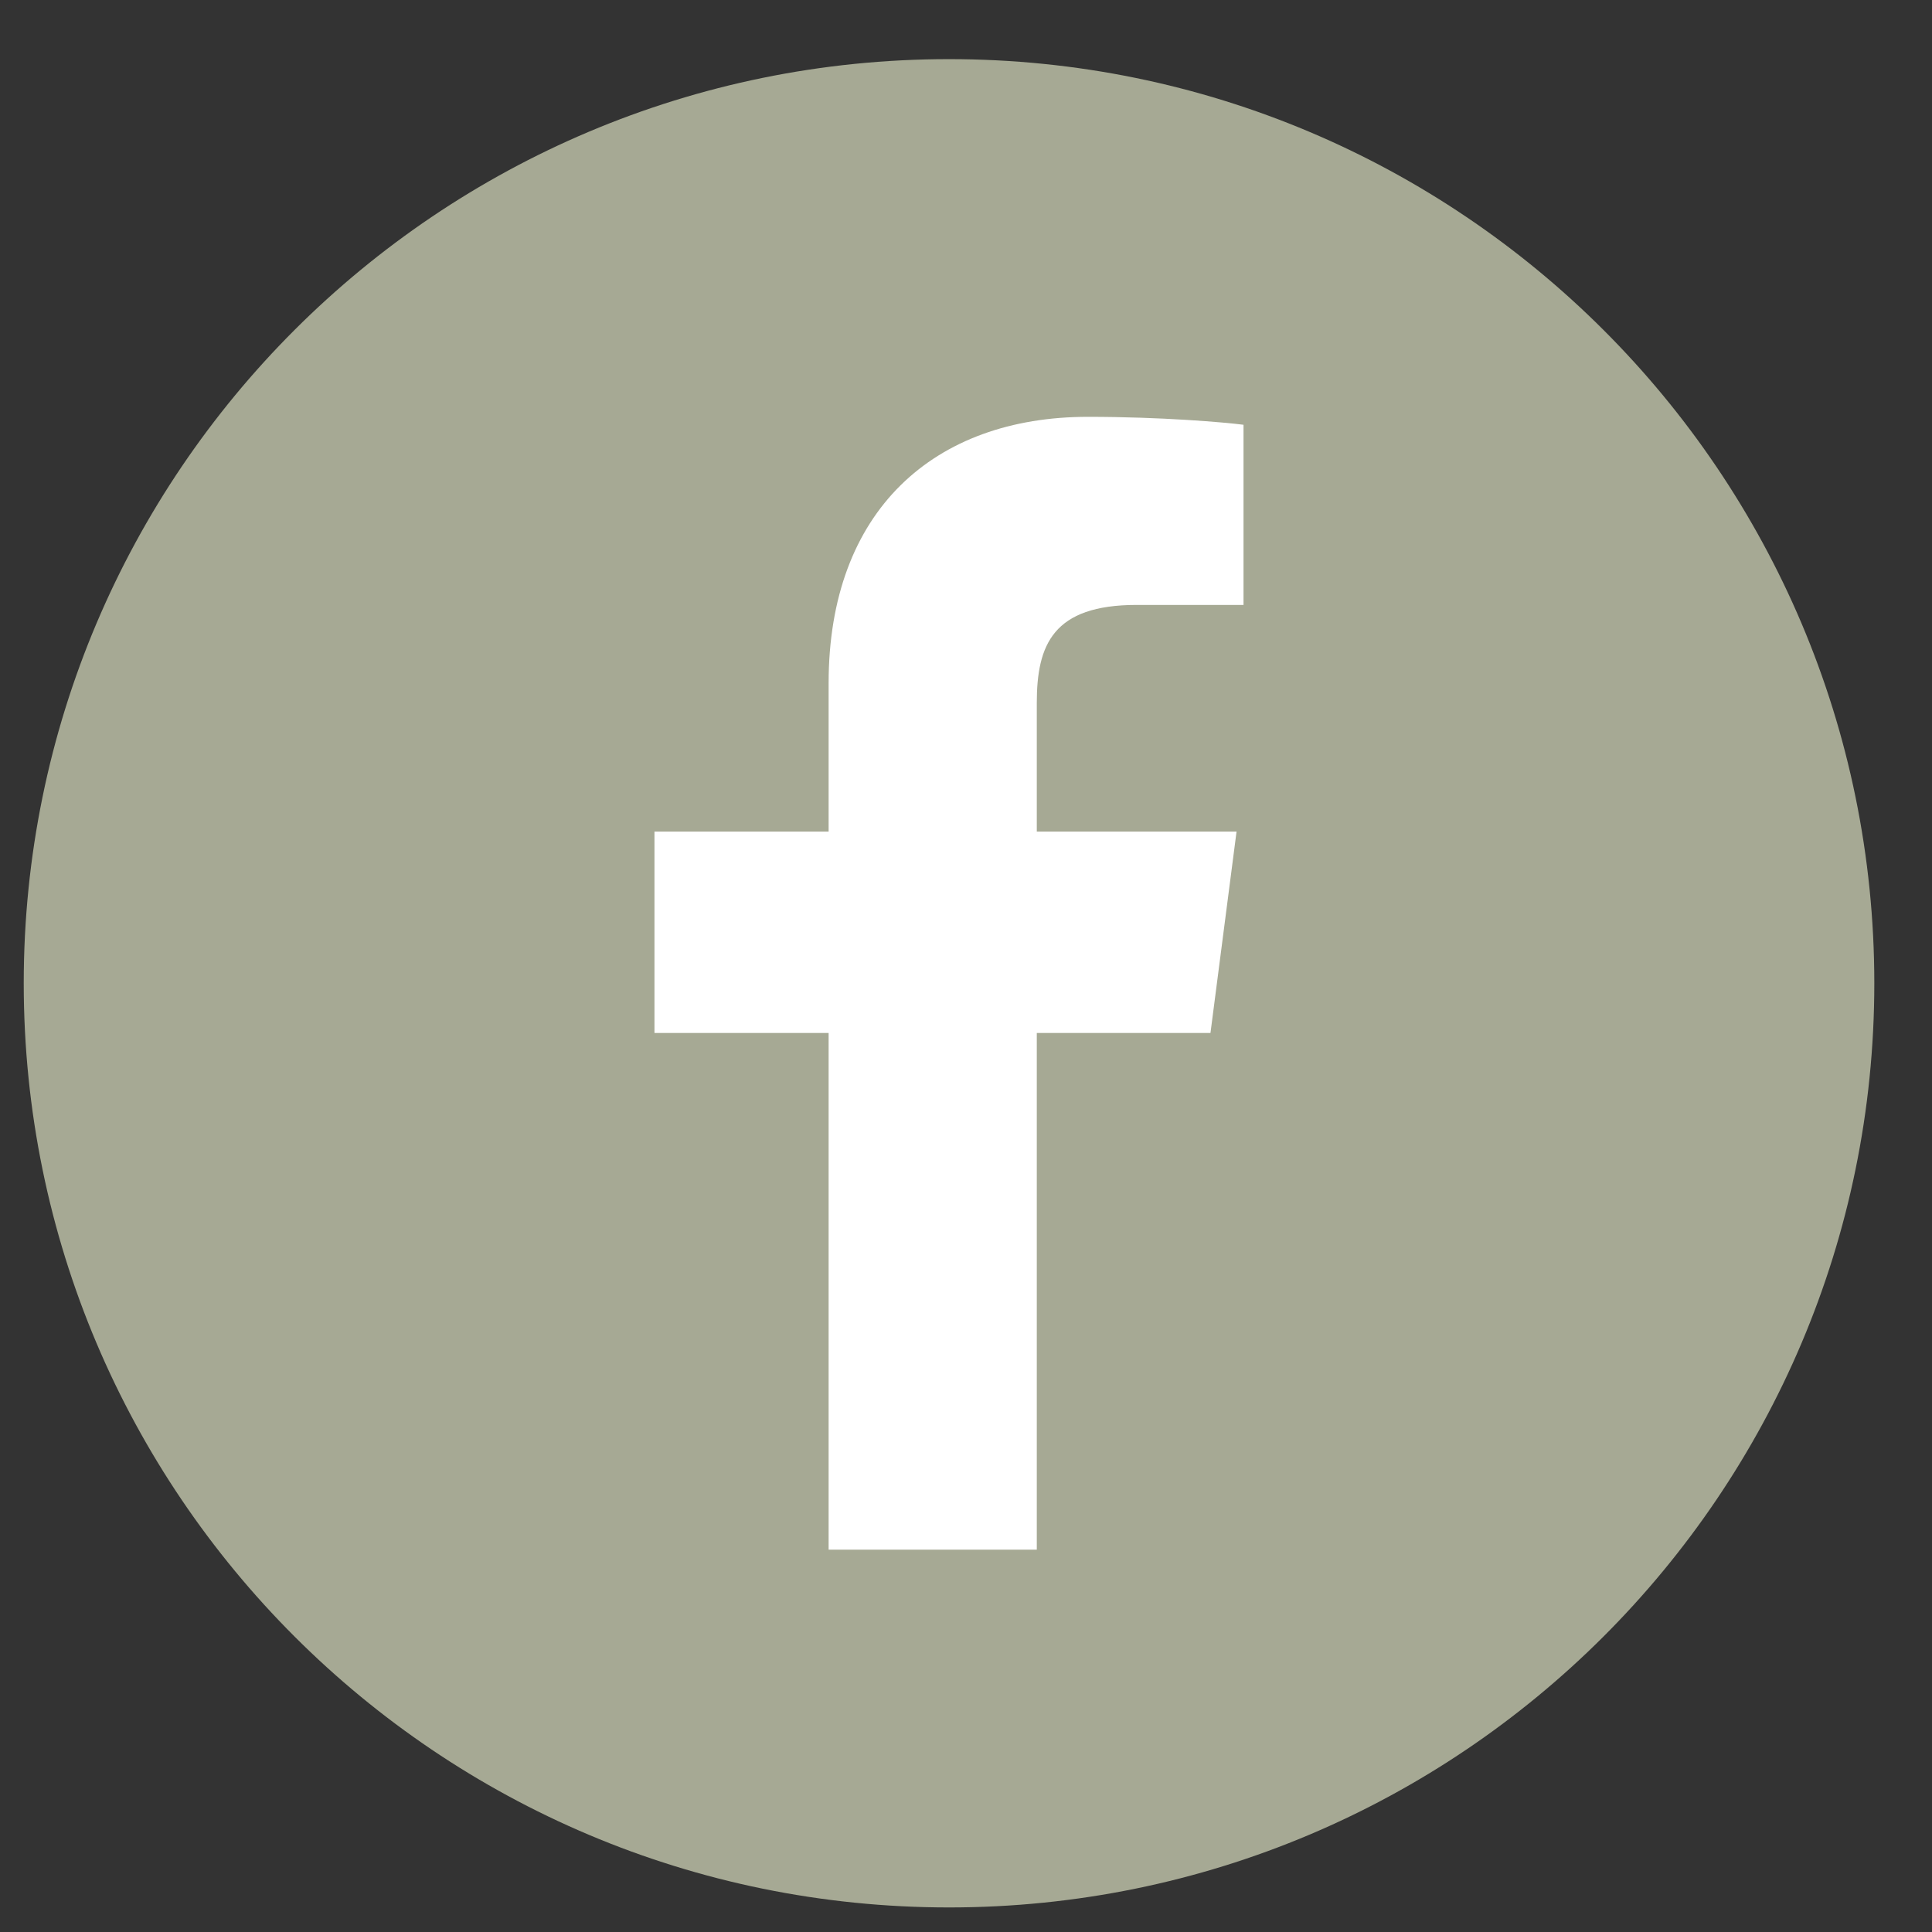 <?xml version="1.0" encoding="UTF-8" standalone="no"?>
<!-- Generator: Adobe Fireworks 10, Export SVG Extension by Aaron Beall (http://fireworks.abeall.com) . Version: 0.6.0  -->
<!DOCTYPE svg PUBLIC "-//W3C//DTD SVG 1.1//EN" "http://www.w3.org/Graphics/SVG/1.1/DTD/svg11.dtd">
<svg id="" viewBox="0 0 28 28" style="background-color:#ffffff" version="1.1" xmlns="http://www.w3.org/2000/svg" xmlns:xlink="http://www.w3.org/1999/xlink" xml:space="preserve" x="0px" y="0px" width="28" height="28">
	<rect x="0" y="0" width="28" height="28" fill="#333333" stroke="none"/>
	<g id="Laag%201">
		<path d="M 13.754 27.644 C 21.16 27.644 27.164 21.647 27.164 14.25 C 27.164 6.852 21.16 0.857 13.754 0.857 C 6.348 0.857 0.344 6.852 0.344 14.25 C 0.344 21.647 6.348 27.644 13.754 27.644 L 13.754 27.644 Z" fill="#A6A994"/>
		<path d="M 15.026 22.459 L 15.026 14.971 L 17.543 14.971 L 17.921 12.052 L 15.026 12.052 L 15.026 10.189 C 15.026 9.343 15.261 8.767 16.475 8.767 L 18.022 8.767 L 18.022 6.156 C 17.755 6.121 16.836 6.041 15.768 6.041 C 13.537 6.041 12.009 7.401 12.009 9.9 L 12.009 12.052 L 9.485 12.052 L 9.485 14.971 L 12.009 14.971 L 12.009 22.459 L 15.026 22.459 L 15.026 22.459 Z" fill="#ffffff"/>
	</g>
</svg>